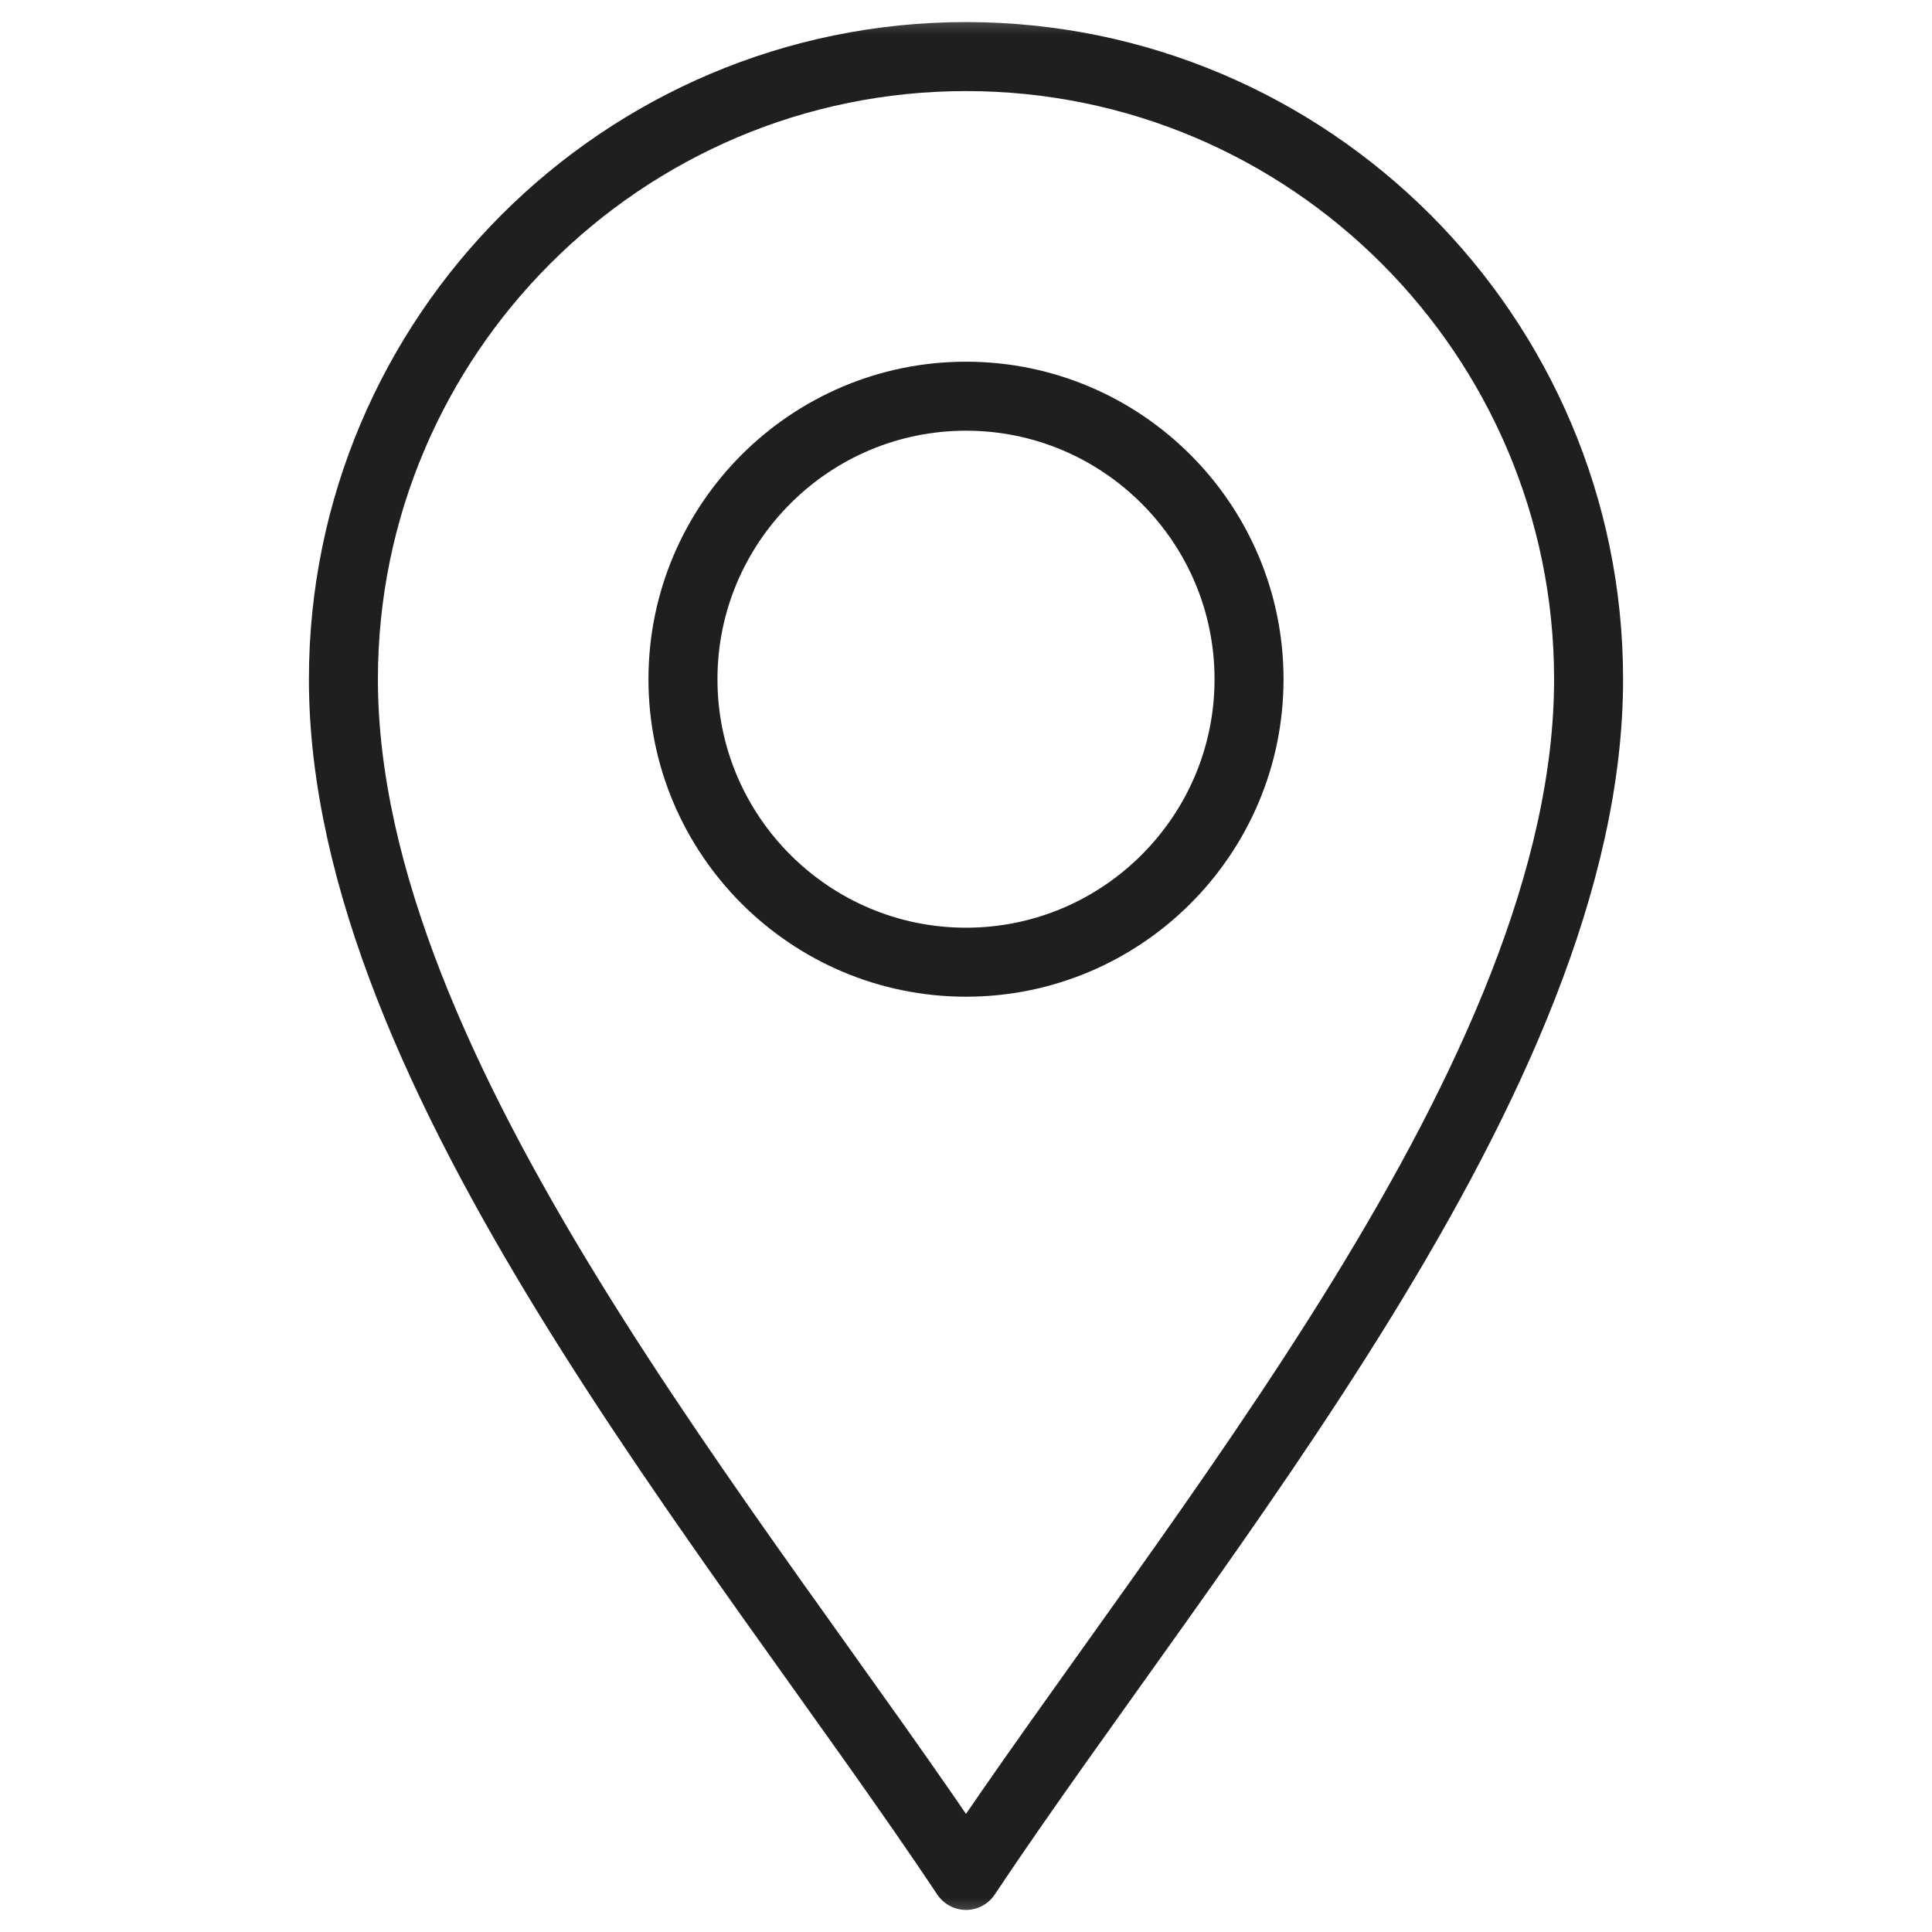 <svg width="28" height="28" viewBox="0 0 28 28" fill="none" xmlns="http://www.w3.org/2000/svg">
<mask id="mask0_315_7294" style="mask-type:luminance" maskUnits="userSpaceOnUse" x="0" y="0" width="28" height="28">
<path d="M0 0H28V28H0V0Z" fill="white"/>
</mask>
<g mask="url(#mask0_315_7294)">
<path d="M14 27.18C10.719 22.258 4.977 15.586 4.977 9.844C4.977 4.868 9.024 0.82 14 0.82C18.976 0.82 23.023 4.868 23.023 9.844C23.023 15.586 17.281 22.258 14 27.18Z" stroke="#1F1F1F" stroke-miterlimit="10" stroke-linecap="round" stroke-linejoin="round"/>
<path d="M14 13.945C11.739 13.945 9.898 12.105 9.898 9.844C9.898 7.582 11.739 5.742 14 5.742C16.262 5.742 18.102 7.582 18.102 9.844C18.102 12.105 16.262 13.945 14 13.945Z" stroke="#1F1F1F" stroke-miterlimit="10" stroke-linecap="round" stroke-linejoin="round"/>
</g>
</svg>
